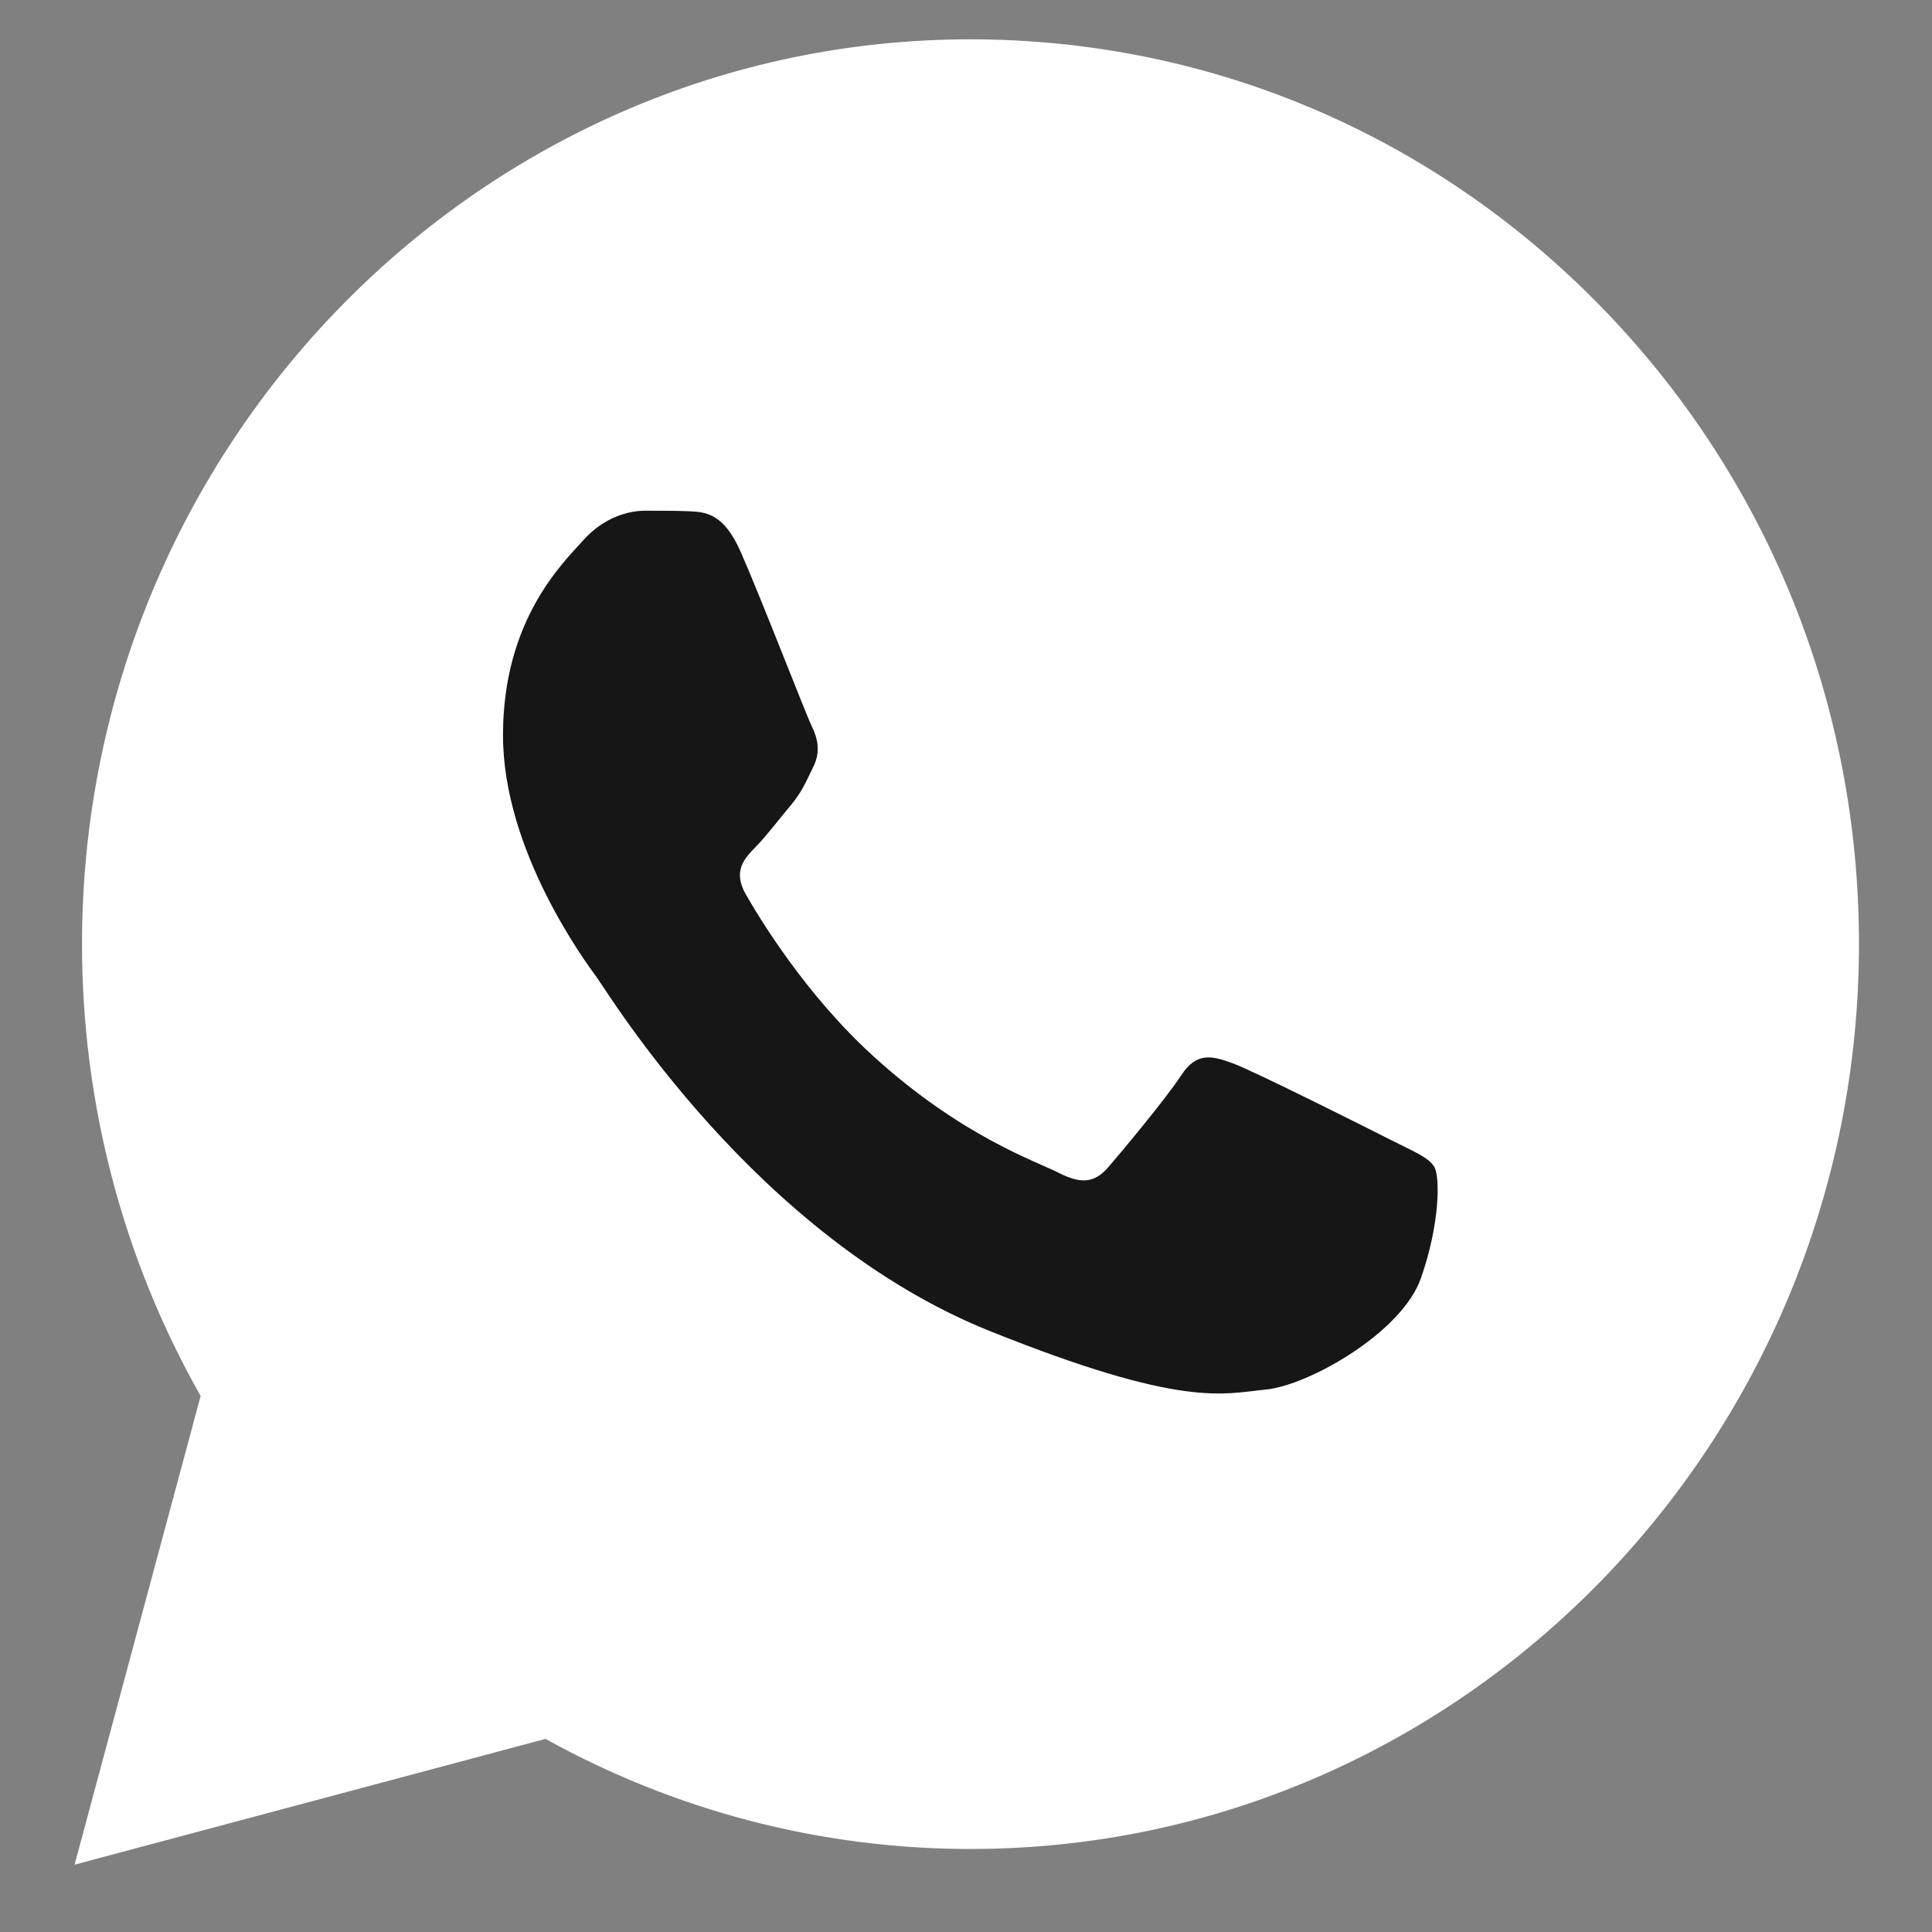 <?xml version="1.0" encoding="UTF-8"?> <svg xmlns="http://www.w3.org/2000/svg" width="40" height="40" viewBox="0 0 40 40" fill="none"><rect x="0" y="0" width="40" height="40" fill="#808080" stroke="none"/><g clip-path="url(#clip0_381_280)"><path d="M1.698 19.54C1.697 22.84 2.543 26.062 4.154 28.902L1.544 38.606L11.295 36.002C13.992 37.498 17.014 38.281 20.085 38.281H20.093C30.231 38.281 38.483 29.881 38.488 19.555C38.49 14.551 36.578 9.846 33.105 6.306C29.632 2.767 25.014 0.817 20.093 0.814C9.954 0.814 1.702 9.215 1.698 19.54" fill="white"></path><path d="M15.334 11.423C14.977 10.616 14.601 10.6 14.262 10.585C13.985 10.573 13.667 10.574 13.35 10.574C13.032 10.574 12.516 10.696 12.08 11.181C11.644 11.666 10.414 12.839 10.414 15.224C10.414 17.61 12.12 19.915 12.358 20.239C12.596 20.562 15.652 25.614 20.491 27.557C24.513 29.172 25.331 28.851 26.204 28.77C27.077 28.689 29.021 27.598 29.418 26.465C29.815 25.334 29.815 24.363 29.696 24.16C29.577 23.958 29.259 23.837 28.783 23.595C28.307 23.352 25.966 22.179 25.53 22.017C25.093 21.856 24.776 21.775 24.458 22.26C24.141 22.745 23.229 23.837 22.951 24.16C22.673 24.485 22.395 24.525 21.919 24.282C21.443 24.039 19.91 23.528 18.091 21.876C16.675 20.591 15.72 19.004 15.442 18.518C15.164 18.034 15.412 17.771 15.651 17.529C15.865 17.312 16.127 16.963 16.366 16.68C16.603 16.397 16.682 16.195 16.841 15.872C17 15.548 16.92 15.265 16.801 15.022C16.682 14.78 15.757 12.382 15.334 11.423Z" fill="#161616"></path></g><defs><clipPath id="clip0_381_280"><rect width="38.27" height="39.277" fill="white" transform="translate(0.881 0.135)"></rect></clipPath></defs></svg> 